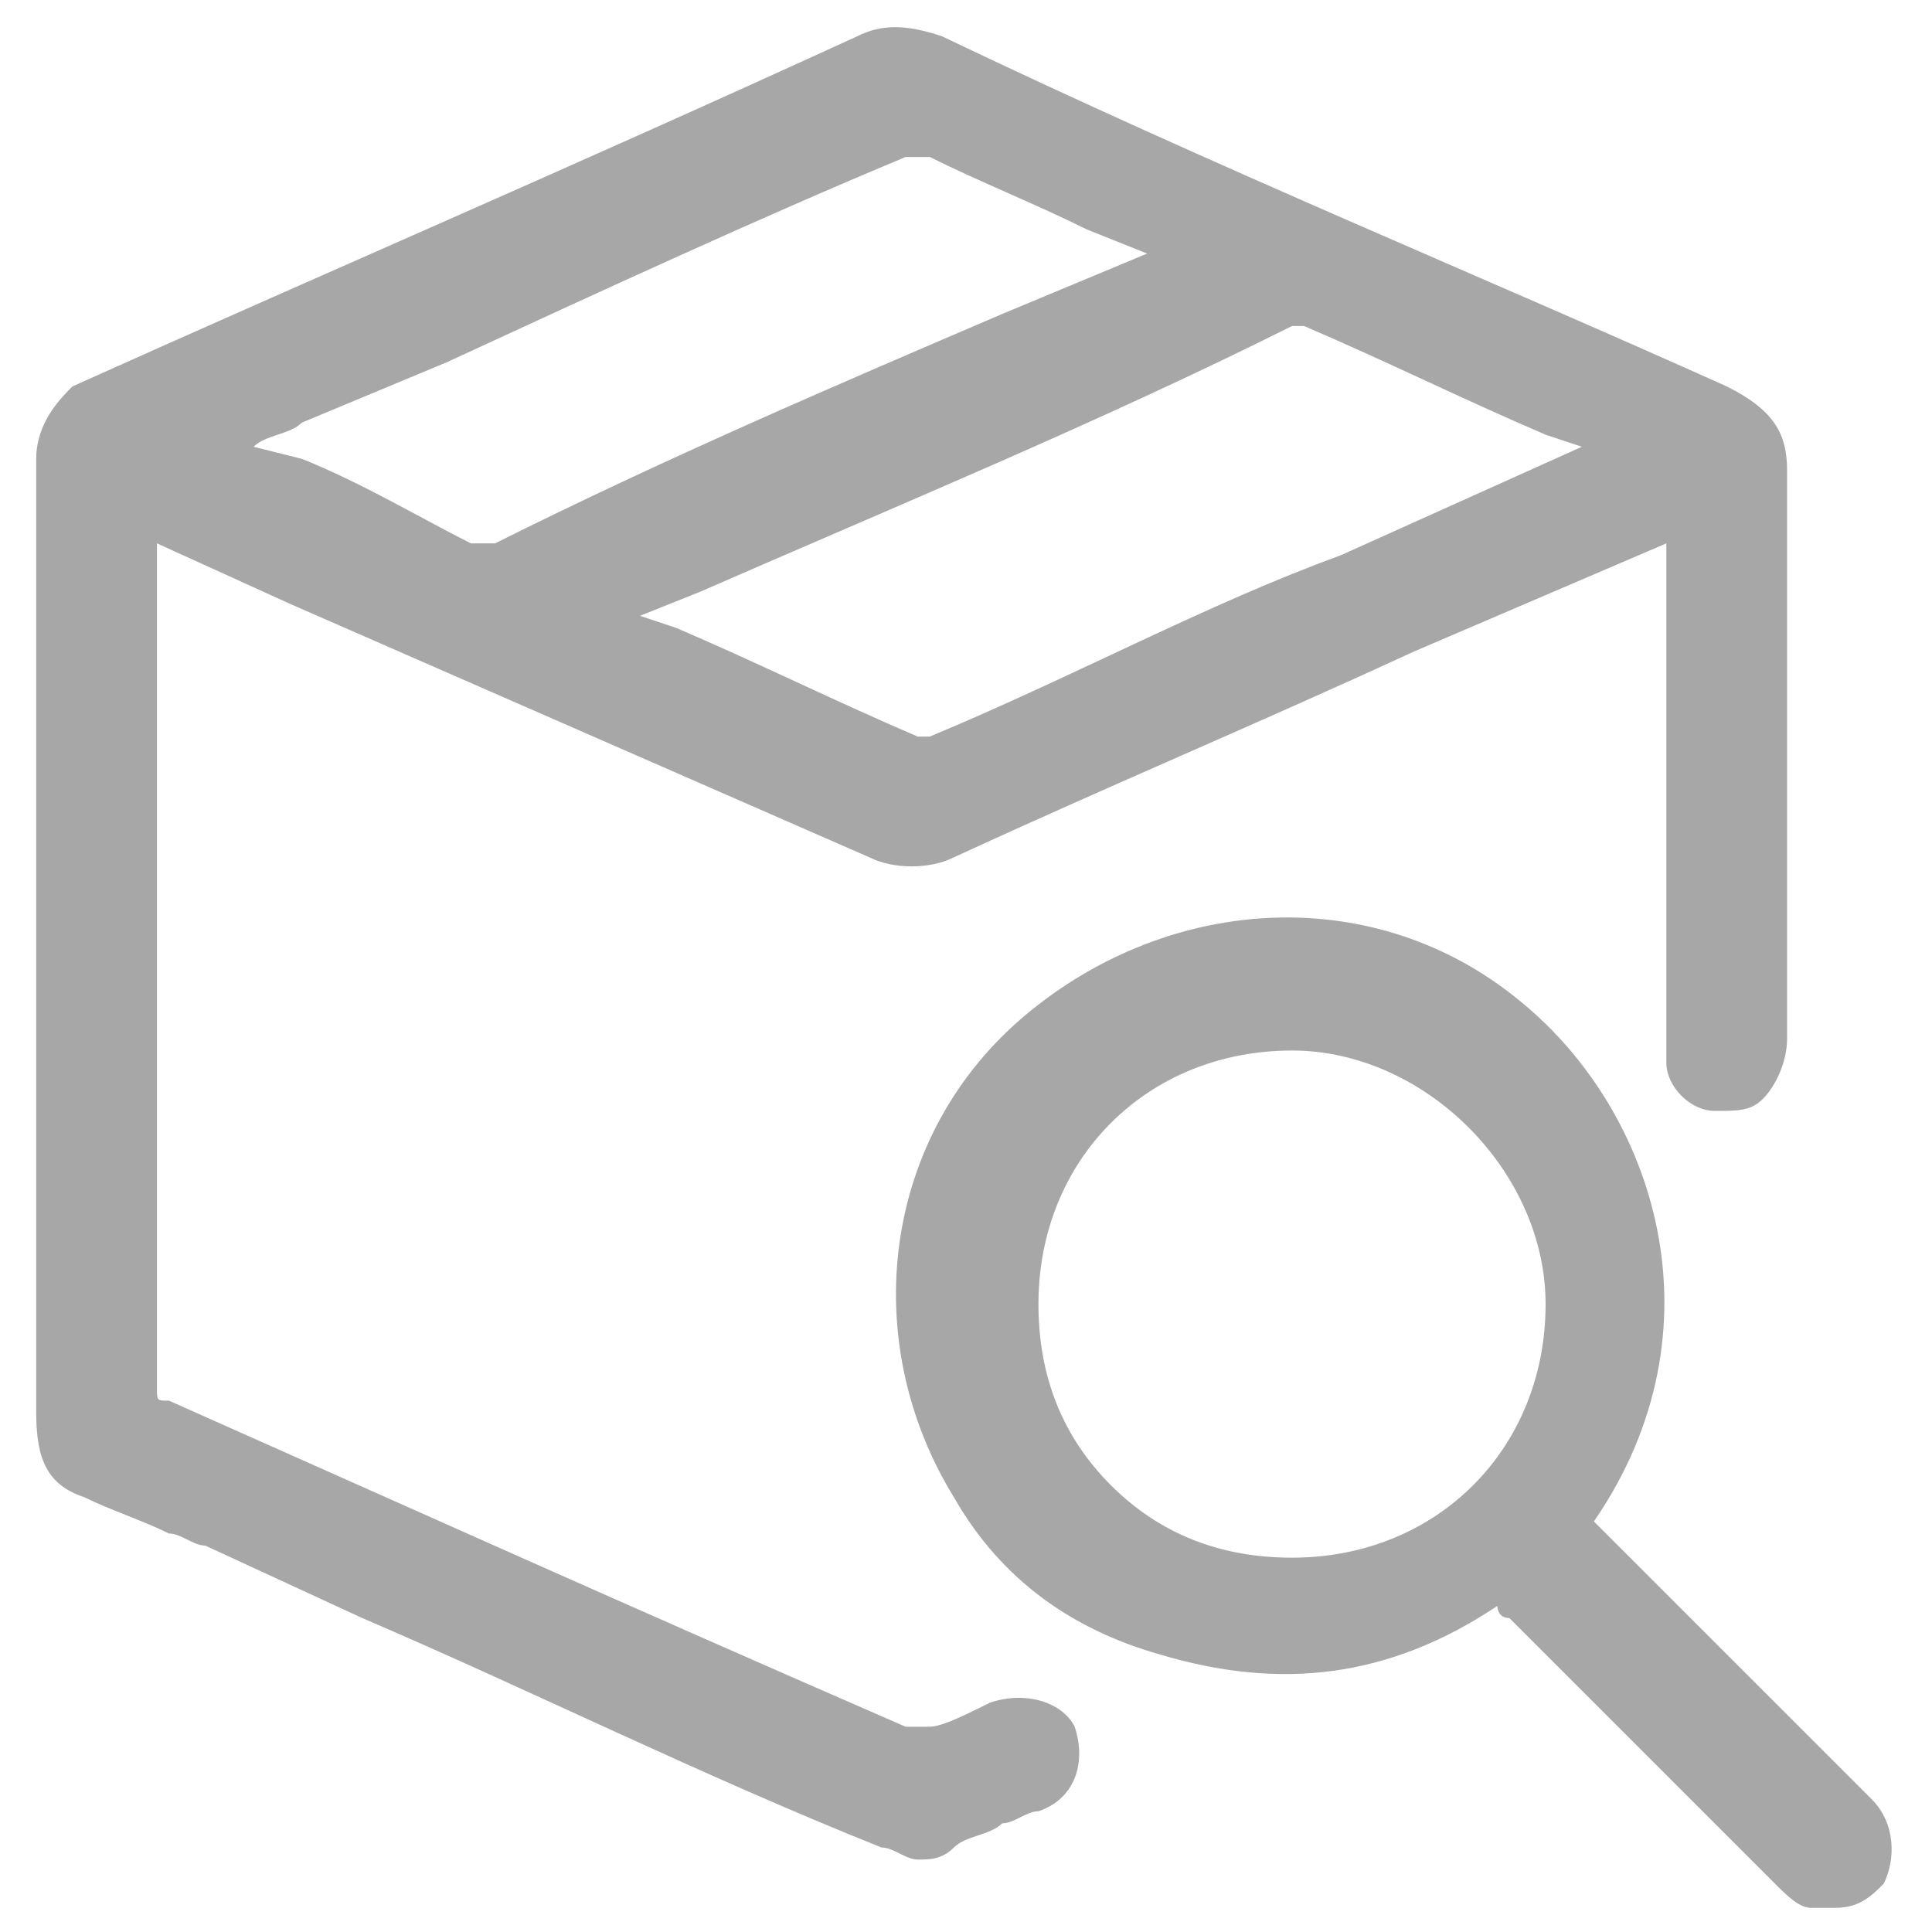 <?xml version="1.0" encoding="utf-8"?>
<!-- Generator: Adobe Illustrator 24.2.0, SVG Export Plug-In . SVG Version: 6.00 Build 0)  -->
<svg version="1.1" id="圖層_1" xmlns="http://www.w3.org/2000/svg" xmlns:xlink="http://www.w3.org/1999/xlink" x="0px" y="0px"
	 viewBox="0 0 16 16" style="enable-background:new 0 0 16 16;" xml:space="preserve">
<style type="text/css">
	.st0{fill:#A7A7A7;}
</style>
<g>
	<path class="st0" d="M8.2,14.1c-0.2,0.1-0.4,0.2-0.5,0.2s-0.1,0-0.2,0c-2.3-1-4.3-1.9-6.1-2.7c-0.1,0-0.1,0-0.1-0.1
		c0-1.9,0-3.9,0-5.8V4.5l0,0L2.4,5C4,5.7,5.6,6.4,7.2,7.1c0.2,0.1,0.5,0.1,0.7,0c1.3-0.6,2.5-1.1,3.8-1.7l2.1-0.9v1c0,1,0,2,0,3
		c0,0.1,0,0.2,0,0.3c0,0.2,0.2,0.4,0.4,0.4s0.3,0,0.4-0.1c0.1-0.1,0.2-0.3,0.2-0.5c0-0.5,0-0.9,0-1.4c0-1.1,0-2.2,0-3.3
		c0-0.3-0.1-0.5-0.5-0.7c-2-0.9-4.2-1.8-6.5-2.9c-0.3-0.1-0.5-0.1-0.7,0c-2.4,1.1-4.5,2-6.5,2.9C0.5,3.3,0.3,3.5,0.3,3.8
		c0,1,0,2.1,0,3.1V8v1c0,0.9,0,1.8,0,2.7c0,0.4,0.1,0.6,0.4,0.7c0.2,0.1,0.5,0.2,0.7,0.3c0.1,0,0.2,0.1,0.3,0.1L3,13.4
		c1.4,0.6,2.8,1.3,4.3,1.9c0.1,0,0.2,0.1,0.3,0.1c0.1,0,0.2,0,0.3-0.1s0.3-0.1,0.4-0.2c0.1,0,0.2-0.1,0.3-0.1
		c0.3-0.1,0.4-0.4,0.3-0.7C8.8,14.1,8.5,14,8.2,14.1z M2.1,3.7c0.1-0.1,0.3-0.1,0.4-0.2L3.7,3C5,2.4,6.3,1.8,7.5,1.3
		c0.1,0,0.1,0,0.2,0C8.1,1.5,8.6,1.7,9,1.9l0.5,0.2L8.3,2.6C6.9,3.2,5.5,3.8,4.1,4.5c-0.1,0-0.1,0-0.2,0C3.5,4.3,3,4,2.5,3.8
		L2.1,3.7z M5.3,5.1l0.5-0.2c1.6-0.7,3.3-1.4,4.9-2.2c0.1,0,0.1,0,0.1,0c0.7,0.3,1.3,0.6,2,0.9l0.3,0.1l-2,0.9C10,5,8.9,5.6,7.7,6.1
		c-0.1,0-0.1,0-0.1,0c-0.7-0.3-1.3-0.6-2-0.9L5.3,5.1z"/>
	<path class="st0" d="M15.5,14.9c-0.3-0.3-0.6-0.6-0.9-0.9l-1.4-1.4c1.1-1.6,0.5-3.4-0.6-4.3c-1.2-1-2.9-0.9-4.1,0.1s-1.4,2.7-0.6,4
		c0.4,0.7,1,1.1,1.7,1.3c1,0.3,1.9,0.2,2.8-0.4c0,0,0,0.1,0.1,0.1c0.7,0.7,1.4,1.4,2.2,2.2c0.1,0.1,0.2,0.2,0.3,0.2s0.1,0,0.2,0
		c0.2,0,0.3-0.1,0.4-0.2C15.7,15.4,15.7,15.1,15.5,14.9z M12.8,10.8c0,1.2-0.9,2.1-2.1,2.1c-0.6,0-1.1-0.2-1.5-0.6
		c-0.4-0.4-0.6-0.9-0.6-1.5c0-1.2,0.9-2.1,2.1-2.1l0,0C11.8,8.7,12.8,9.7,12.8,10.8z"/>
</g>
</svg>
